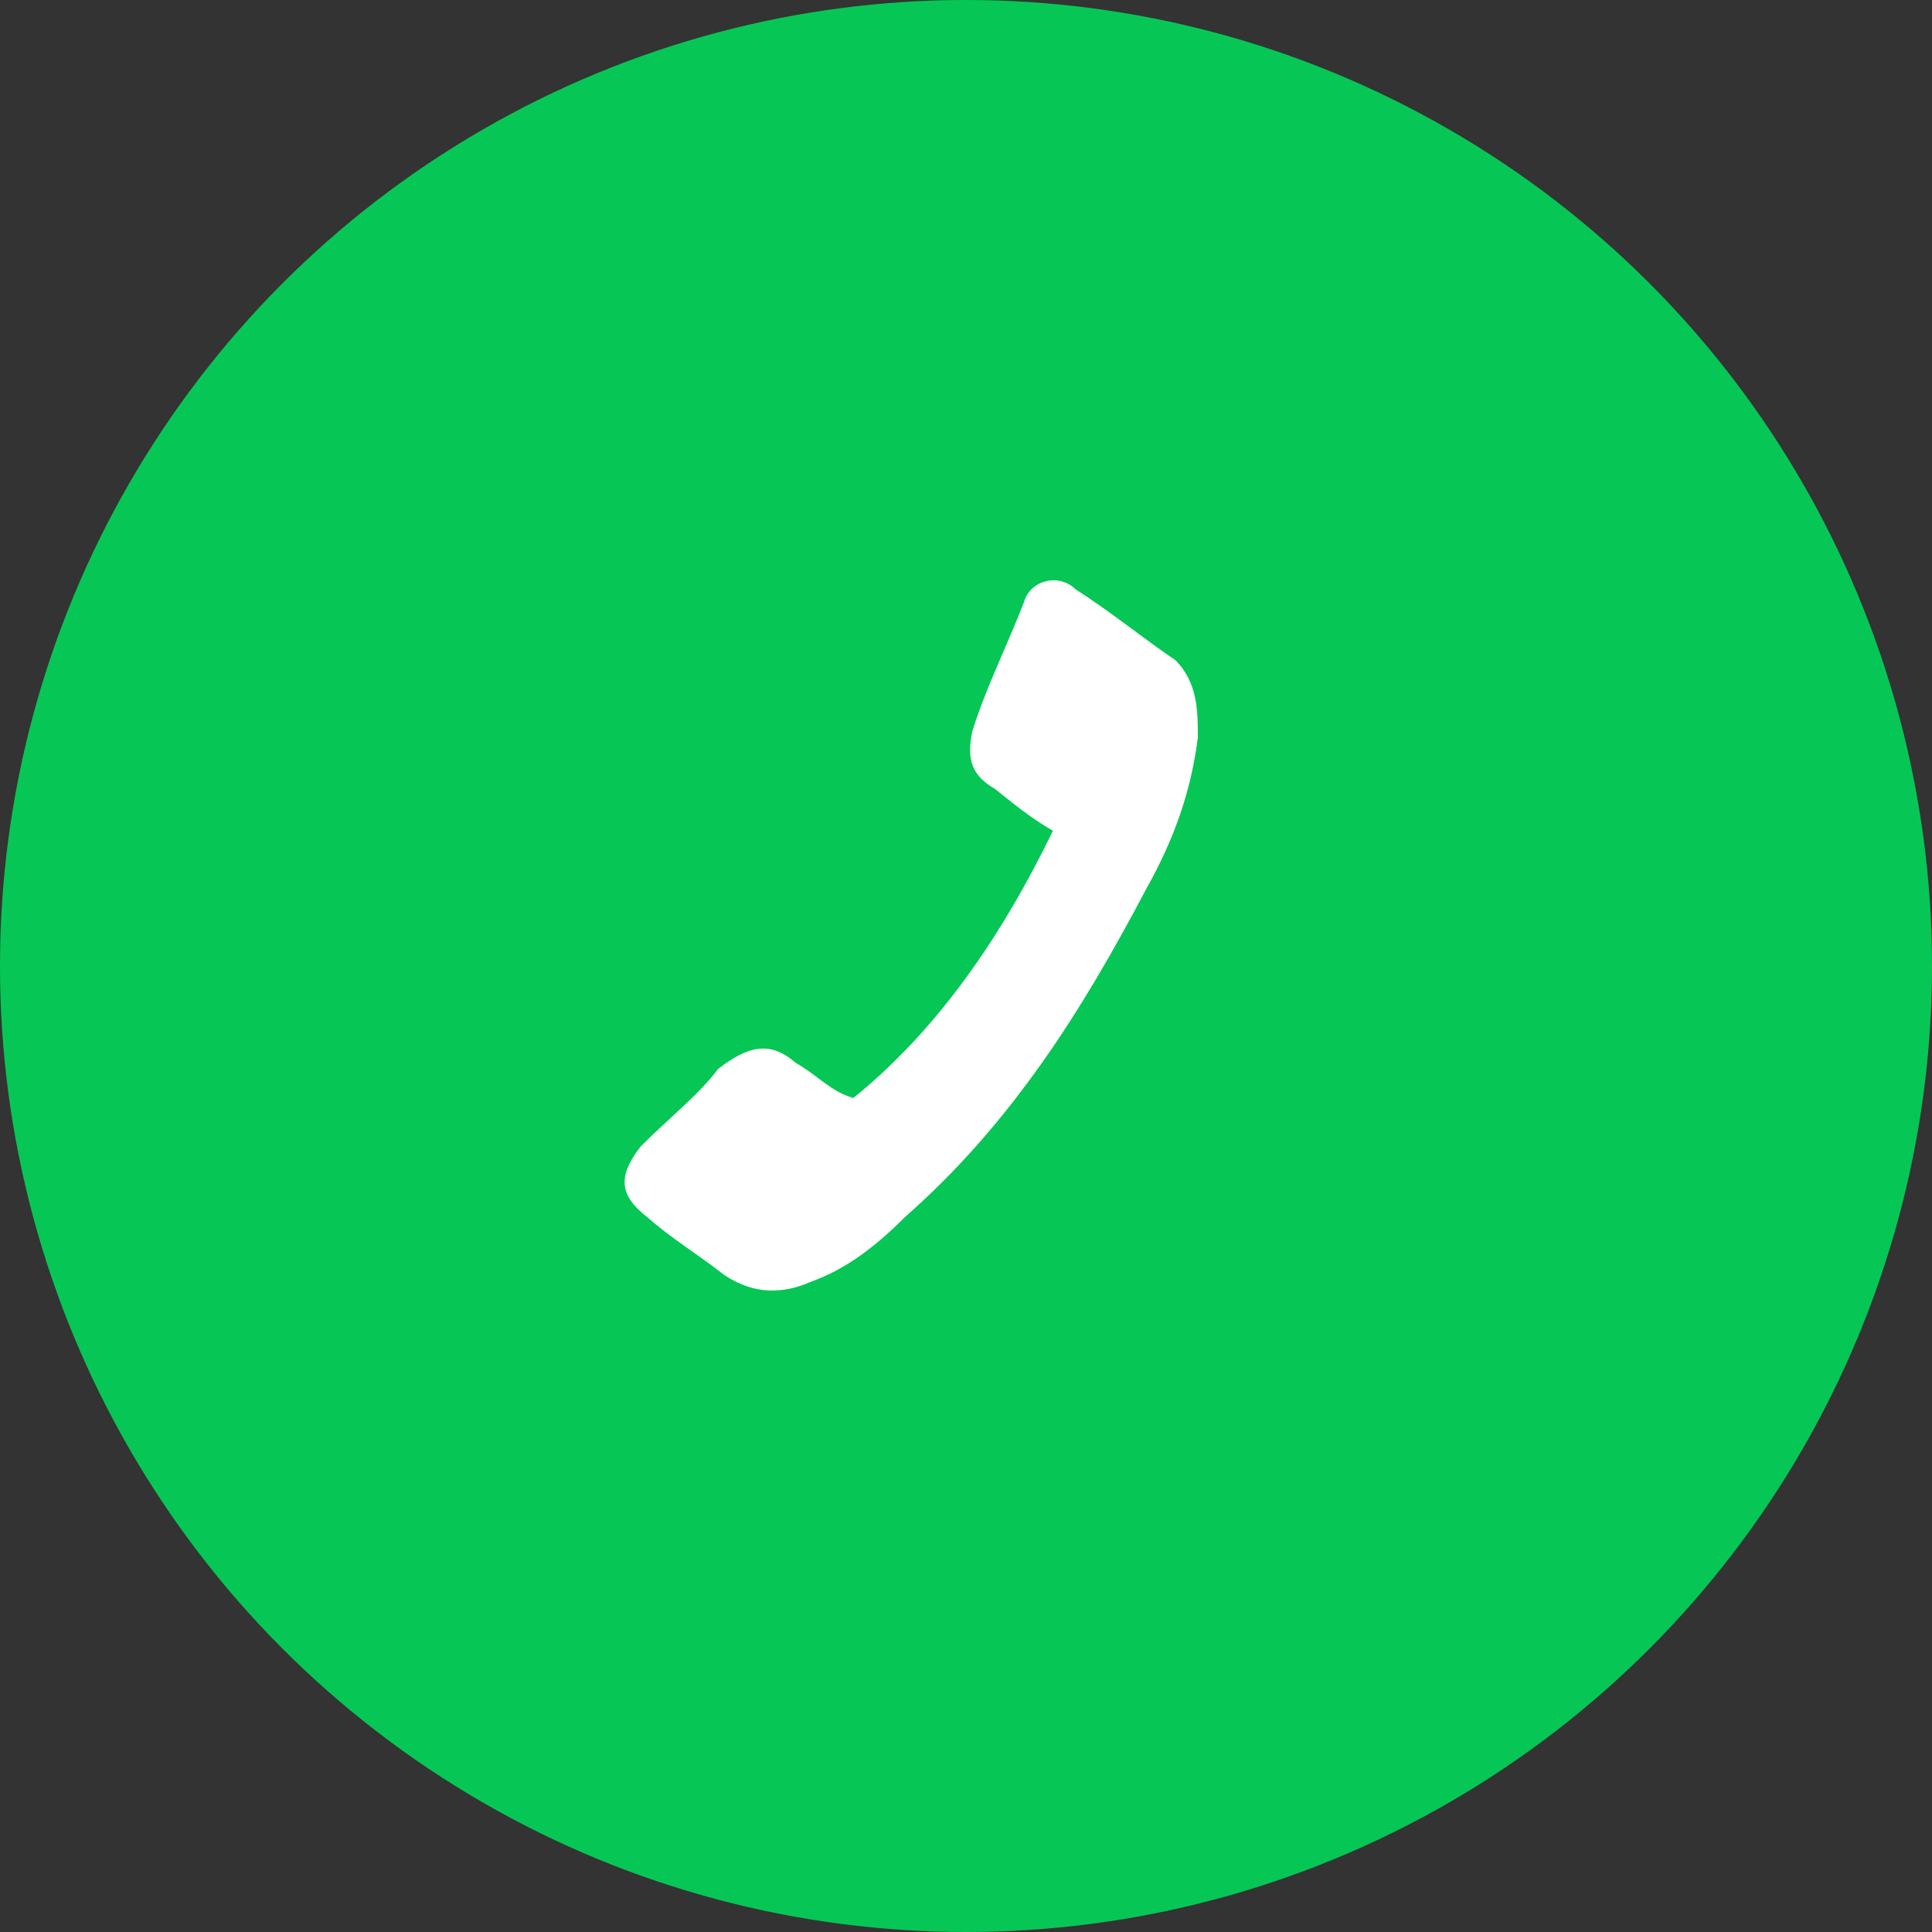 <?xml version="1.0" encoding="utf-8"?>
<!-- Generator: Adobe Illustrator 25.4.1, SVG Export Plug-In . SVG Version: 6.00 Build 0)  -->
<svg version="1.1" id="レイヤー_1" xmlns="http://www.w3.org/2000/svg" xmlns:xlink="http://www.w3.org/1999/xlink" x="0px"
	 y="0px" viewBox="0 0 60 60" style="enable-background:new 0 0 60 60;" xml:space="preserve">
<rect x="0" y="0" width="60" height="60" fill="#333333" stroke="none"/>
<style type="text/css">
	.st0{fill:#06C755;}
	.st1{fill:#FFFFFF;}
</style>
<circle class="st0" cx="30" cy="30" r="30"/>
<path class="st1" d="M32.7,25.8c-0.7-0.4-1.3-0.9-1.8-1.3c-0.7-0.4-0.9-0.9-0.7-1.8c0.4-1.3,1.1-2.7,1.6-4c0.2-0.7,1.1-0.9,1.6-0.4
	c1.1,0.7,2.2,1.6,3.1,2.2c0.7,0.7,0.7,1.6,0.7,2.4c-0.2,1.6-0.7,3.1-1.6,4.7c-2,3.8-4.2,7.3-7.5,10.2c-0.9,0.9-1.8,1.6-2.9,2
	c-0.9,0.4-1.8,0.4-2.7-0.2c-0.9-0.7-1.6-1.1-2.4-1.8c-0.9-0.7-0.9-1.3-0.2-2.2c0.9-0.9,1.8-1.6,2.4-2.4c0.9-0.7,1.6-0.9,2.4-0.2
	c0.7,0.4,1.1,0.9,1.8,1.1C29.1,32,31.1,29.1,32.7,25.8z"/>
</svg>
